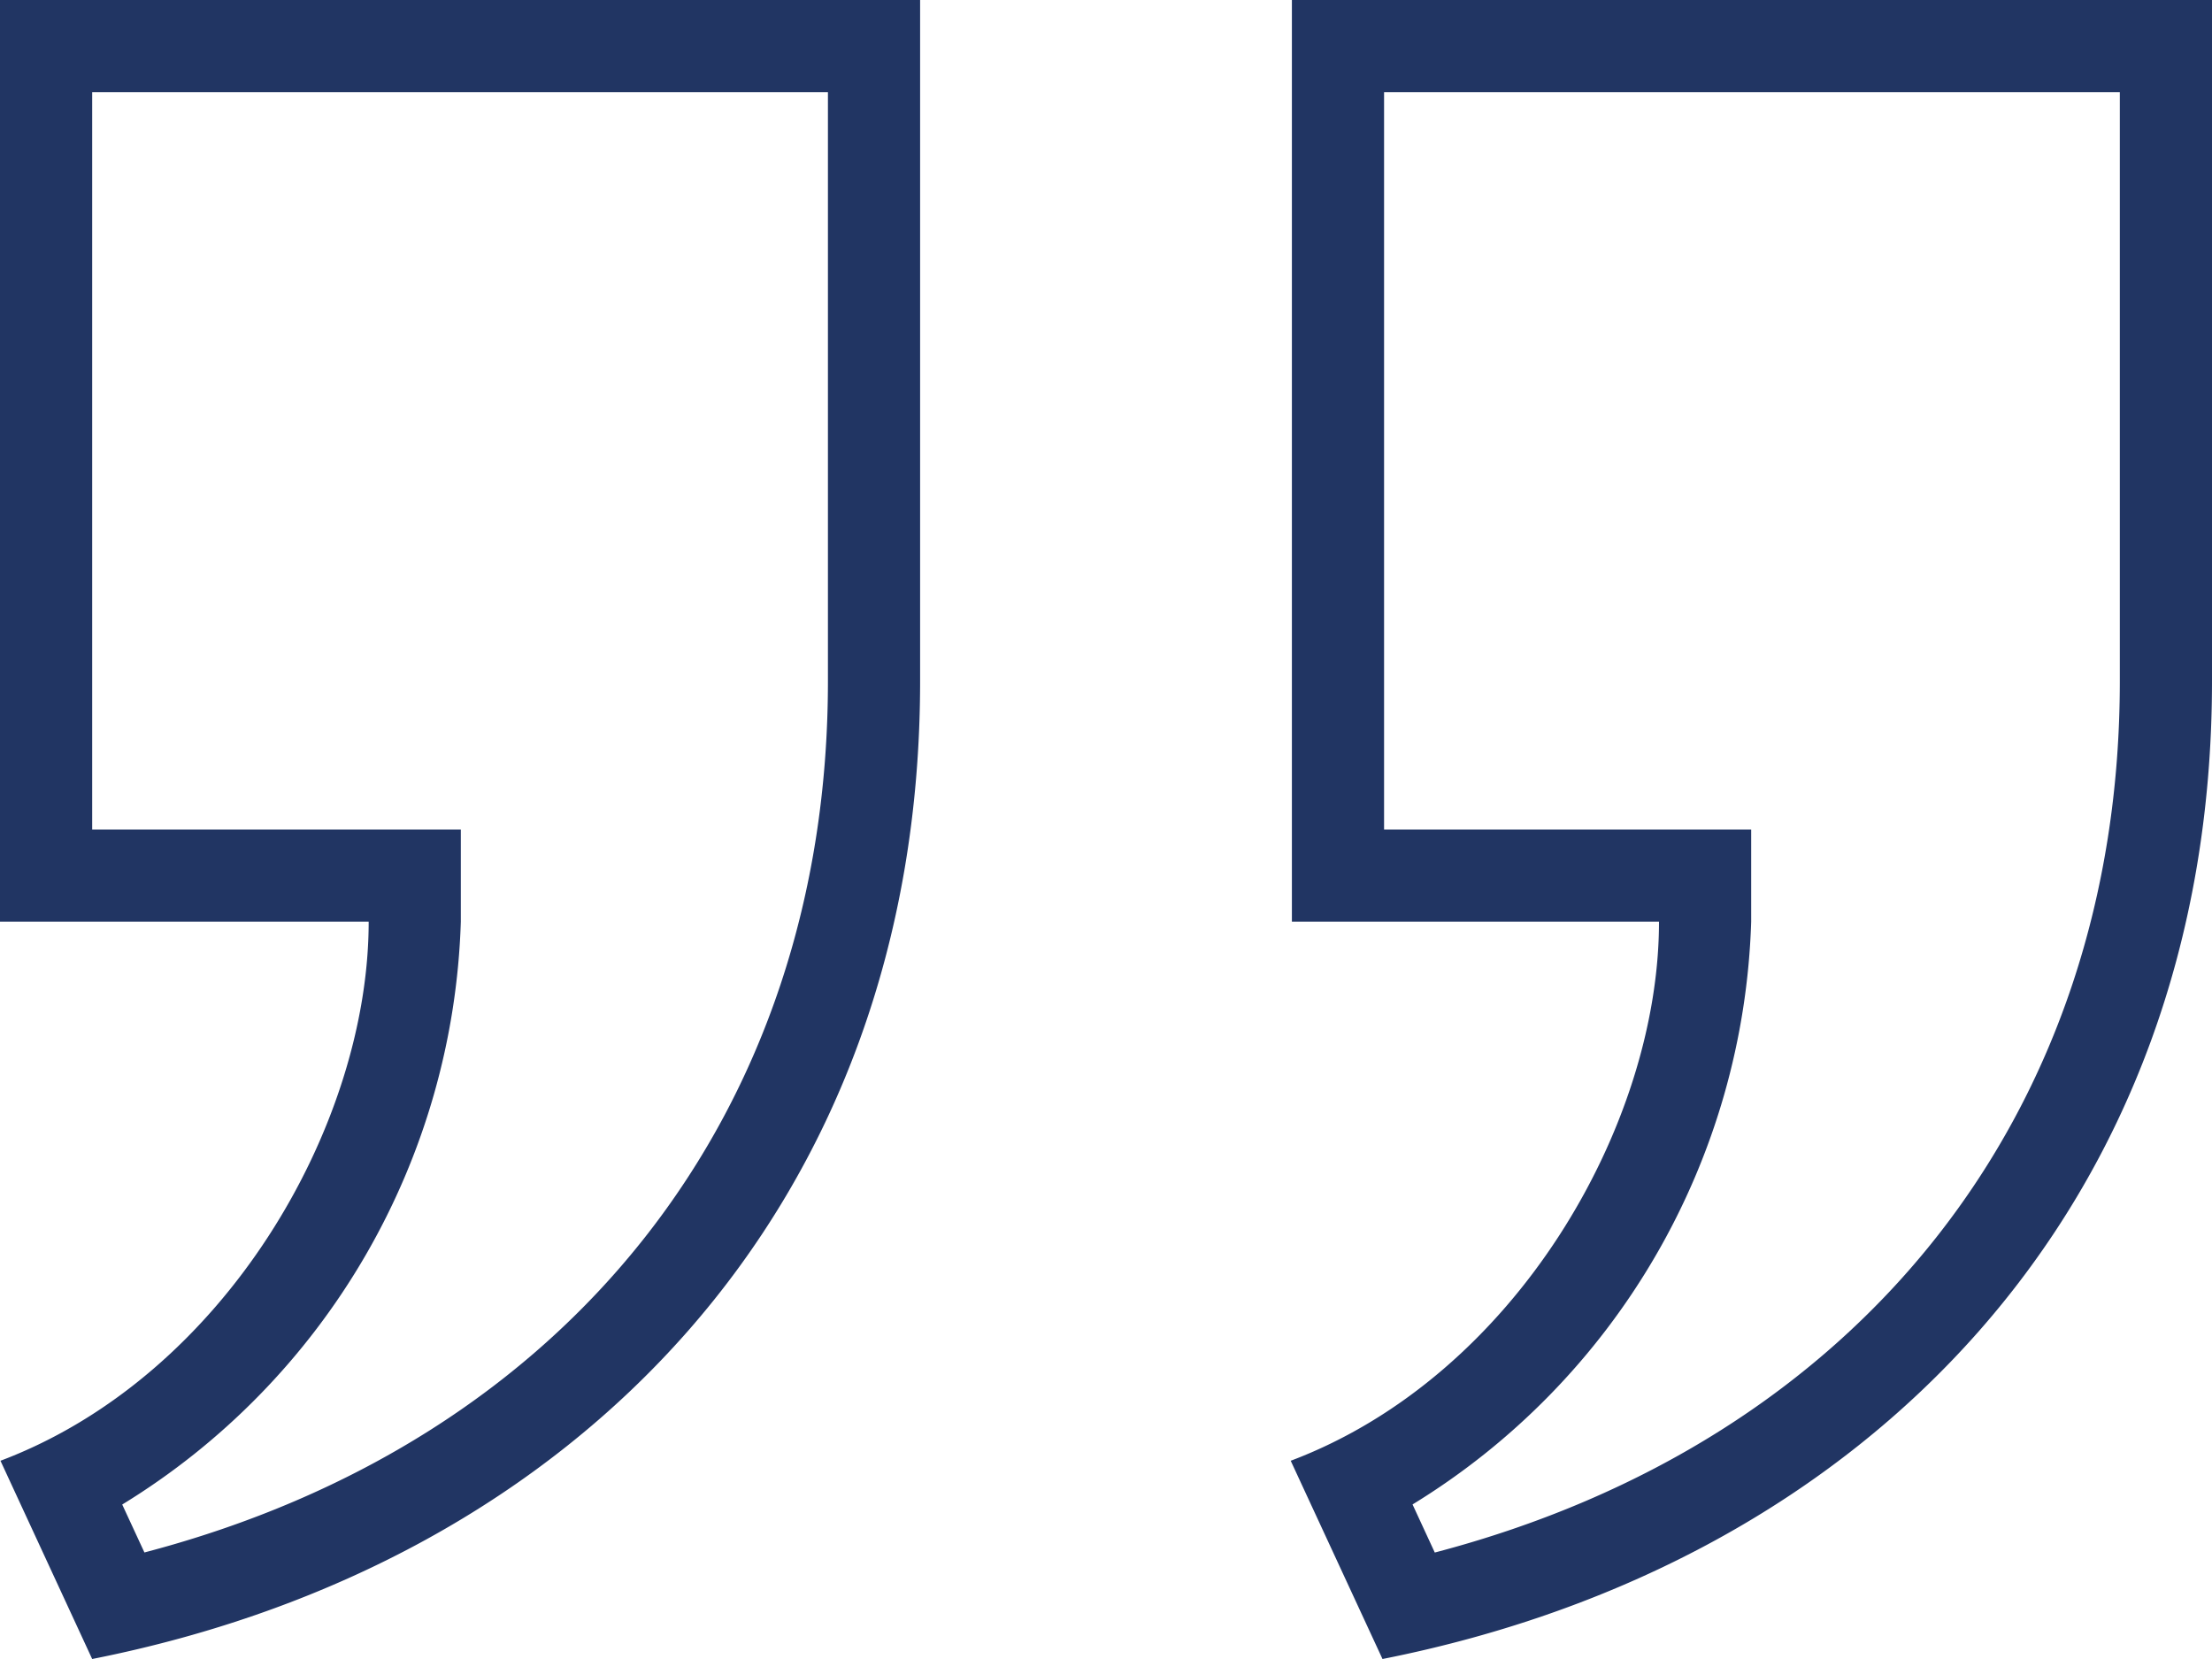 <svg xmlns="http://www.w3.org/2000/svg" width="79" height="59.25" viewBox="0 0 79 59.25">
  <path id="iconmonstr-quote-right-thin" d="M49.375,62.25C66.663,58.83,79,46.1,79,27.329V3H46.139V35.917H59.25c0,7.278-5.145,16.234-13.153,19.253Zm-46.083,0C20.58,58.83,32.861,46.1,32.861,27.329V3H0V35.917H13.167c0,7.278-5.145,16.234-13.15,19.253l3.275,7.08Zm1.866-3.805-.793-1.712A25.325,25.325,0,0,0,16.458,35.917V32.625H3.292V6.292H29.569V27.329c0,15.428-9.282,27.15-24.411,31.116m46.083,0-.793-1.715A25.325,25.325,0,0,0,62.542,35.917V32.625H49.431V6.292H75.708V27.329c0,15.425-9.306,27.146-24.467,31.119" transform="translate(0 -3)" fill="#213563" fill-rule="evenodd"/>
</svg>
